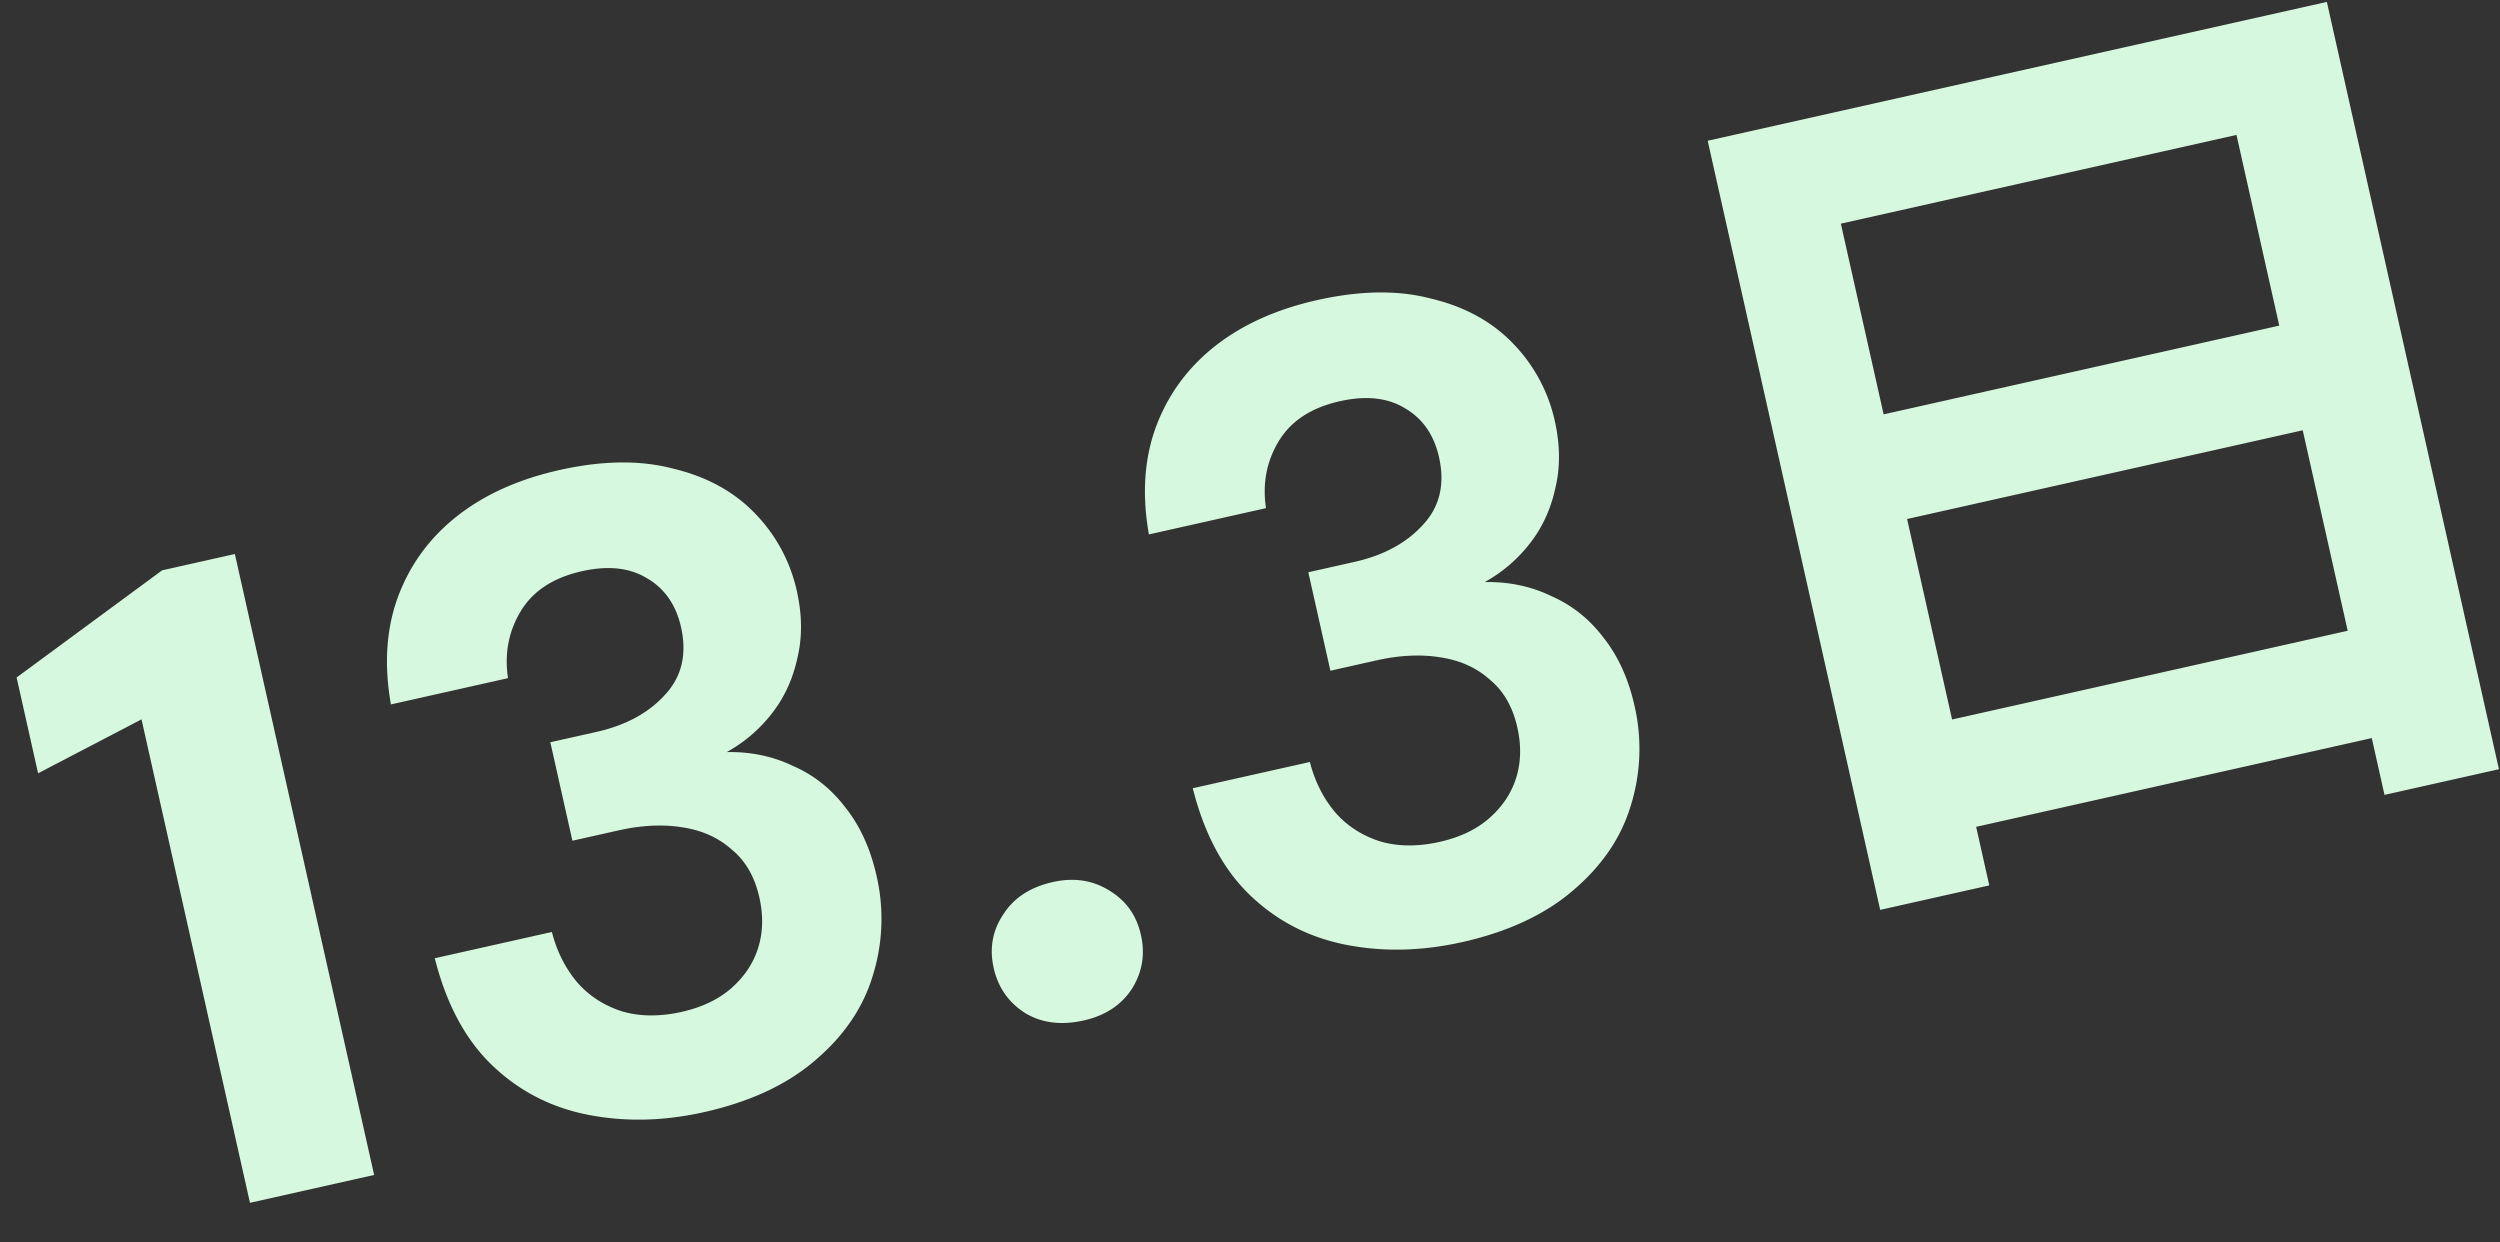 <svg xmlns="http://www.w3.org/2000/svg" width="165" height="82" fill="none"><rect width="100%" height="100%" fill="#333333" stroke="none"/><path fill="#D6F8DE" d="M112.707 9.29 153.572.126l11.358 50.642-7.552 1.694-9.77-43.558-26.111 5.857 9.796 43.675-7.201 1.615zm9.33 18.57 31.497-7.065 1.55 6.908-31.498 7.064zm4.517 20.139 31.556-7.078 1.589 7.084-31.556 7.078zM96.497 62.18q-3.981.894-7.647.178-3.665-.715-6.325-3.254t-3.802-7.08l7.728-1.733q.492 1.918 1.666 3.316 1.161 1.338 2.952 1.92 1.778.525 3.944.038 2.05-.46 3.329-1.608 1.28-1.147 1.739-2.665.46-1.517.065-3.273-.46-2.05-1.815-3.16-1.31-1.182-3.283-1.477-1.914-.309-4.198.203l-3.044.683-1.457-6.498 3.044-.683q2.869-.645 4.498-2.423 1.69-1.793 1.085-4.487-.5-2.225-2.265-3.242-1.707-1.032-4.283-.454-2.81.63-4.023 2.624t-.85 4.433l-7.728 1.734q-.69-3.903.448-7.05 1.185-3.216 3.9-5.363 2.716-2.146 6.756-3.052 4.275-.96 7.543-.093 3.315.793 5.4 2.97a10.6 10.6 0 0 1 2.744 5.103q.538 2.4.022 4.484-.457 2.07-1.704 3.641a9.7 9.7 0 0 1-2.944 2.505q2.389-.045 4.389.922 2.044.894 3.441 2.733 1.455 1.826 2.059 4.52a12.6 12.6 0 0 1-.247 6.573q-.95 3.165-3.79 5.584-2.781 2.407-7.347 3.432M71.526 67.35q-2.225.5-3.86-.486-1.65-1.045-2.082-2.977-.434-1.932.624-3.522 1.044-1.649 3.27-2.147 2.106-.474 3.756.571 1.635.986 2.068 2.918t-.611 3.58q-1.058 1.59-3.165 2.064M46.47 73.4q-3.981.894-7.646.178-3.666-.714-6.326-3.254t-3.802-7.08l7.728-1.733q.493 1.919 1.666 3.316 1.161 1.338 2.952 1.92 1.778.524 3.944.038 2.049-.46 3.33-1.607 1.279-1.148 1.738-2.666.46-1.516.065-3.273-.459-2.05-1.815-3.16-1.31-1.181-3.283-1.477-1.914-.309-4.197.204l-3.045.683-1.457-6.5 3.044-.682q2.869-.644 4.499-2.423 1.688-1.793 1.084-4.486-.498-2.225-2.264-3.243-1.707-1.033-4.283-.454-2.81.63-4.024 2.624-1.212 1.994-.85 4.434L25.8 46.492q-.69-3.903.448-7.049 1.185-3.218 3.9-5.364 2.718-2.145 6.757-3.052 4.273-.96 7.542-.093 3.315.795 5.401 2.97a10.6 10.6 0 0 1 2.743 5.103q.54 2.4.022 4.484-.457 2.07-1.704 3.642a9.7 9.7 0 0 1-2.943 2.504q2.388-.043 4.388.922 2.044.894 3.441 2.733 1.455 1.827 2.06 4.52a12.6 12.6 0 0 1-.248 6.573q-.95 3.165-3.79 5.585-2.78 2.406-7.347 3.43M16.498 79.385 9.34 47.478l-6.826 3.56-1.418-6.323 9.605-7.073 4.8-1.077 9.192 40.982z"/></svg>